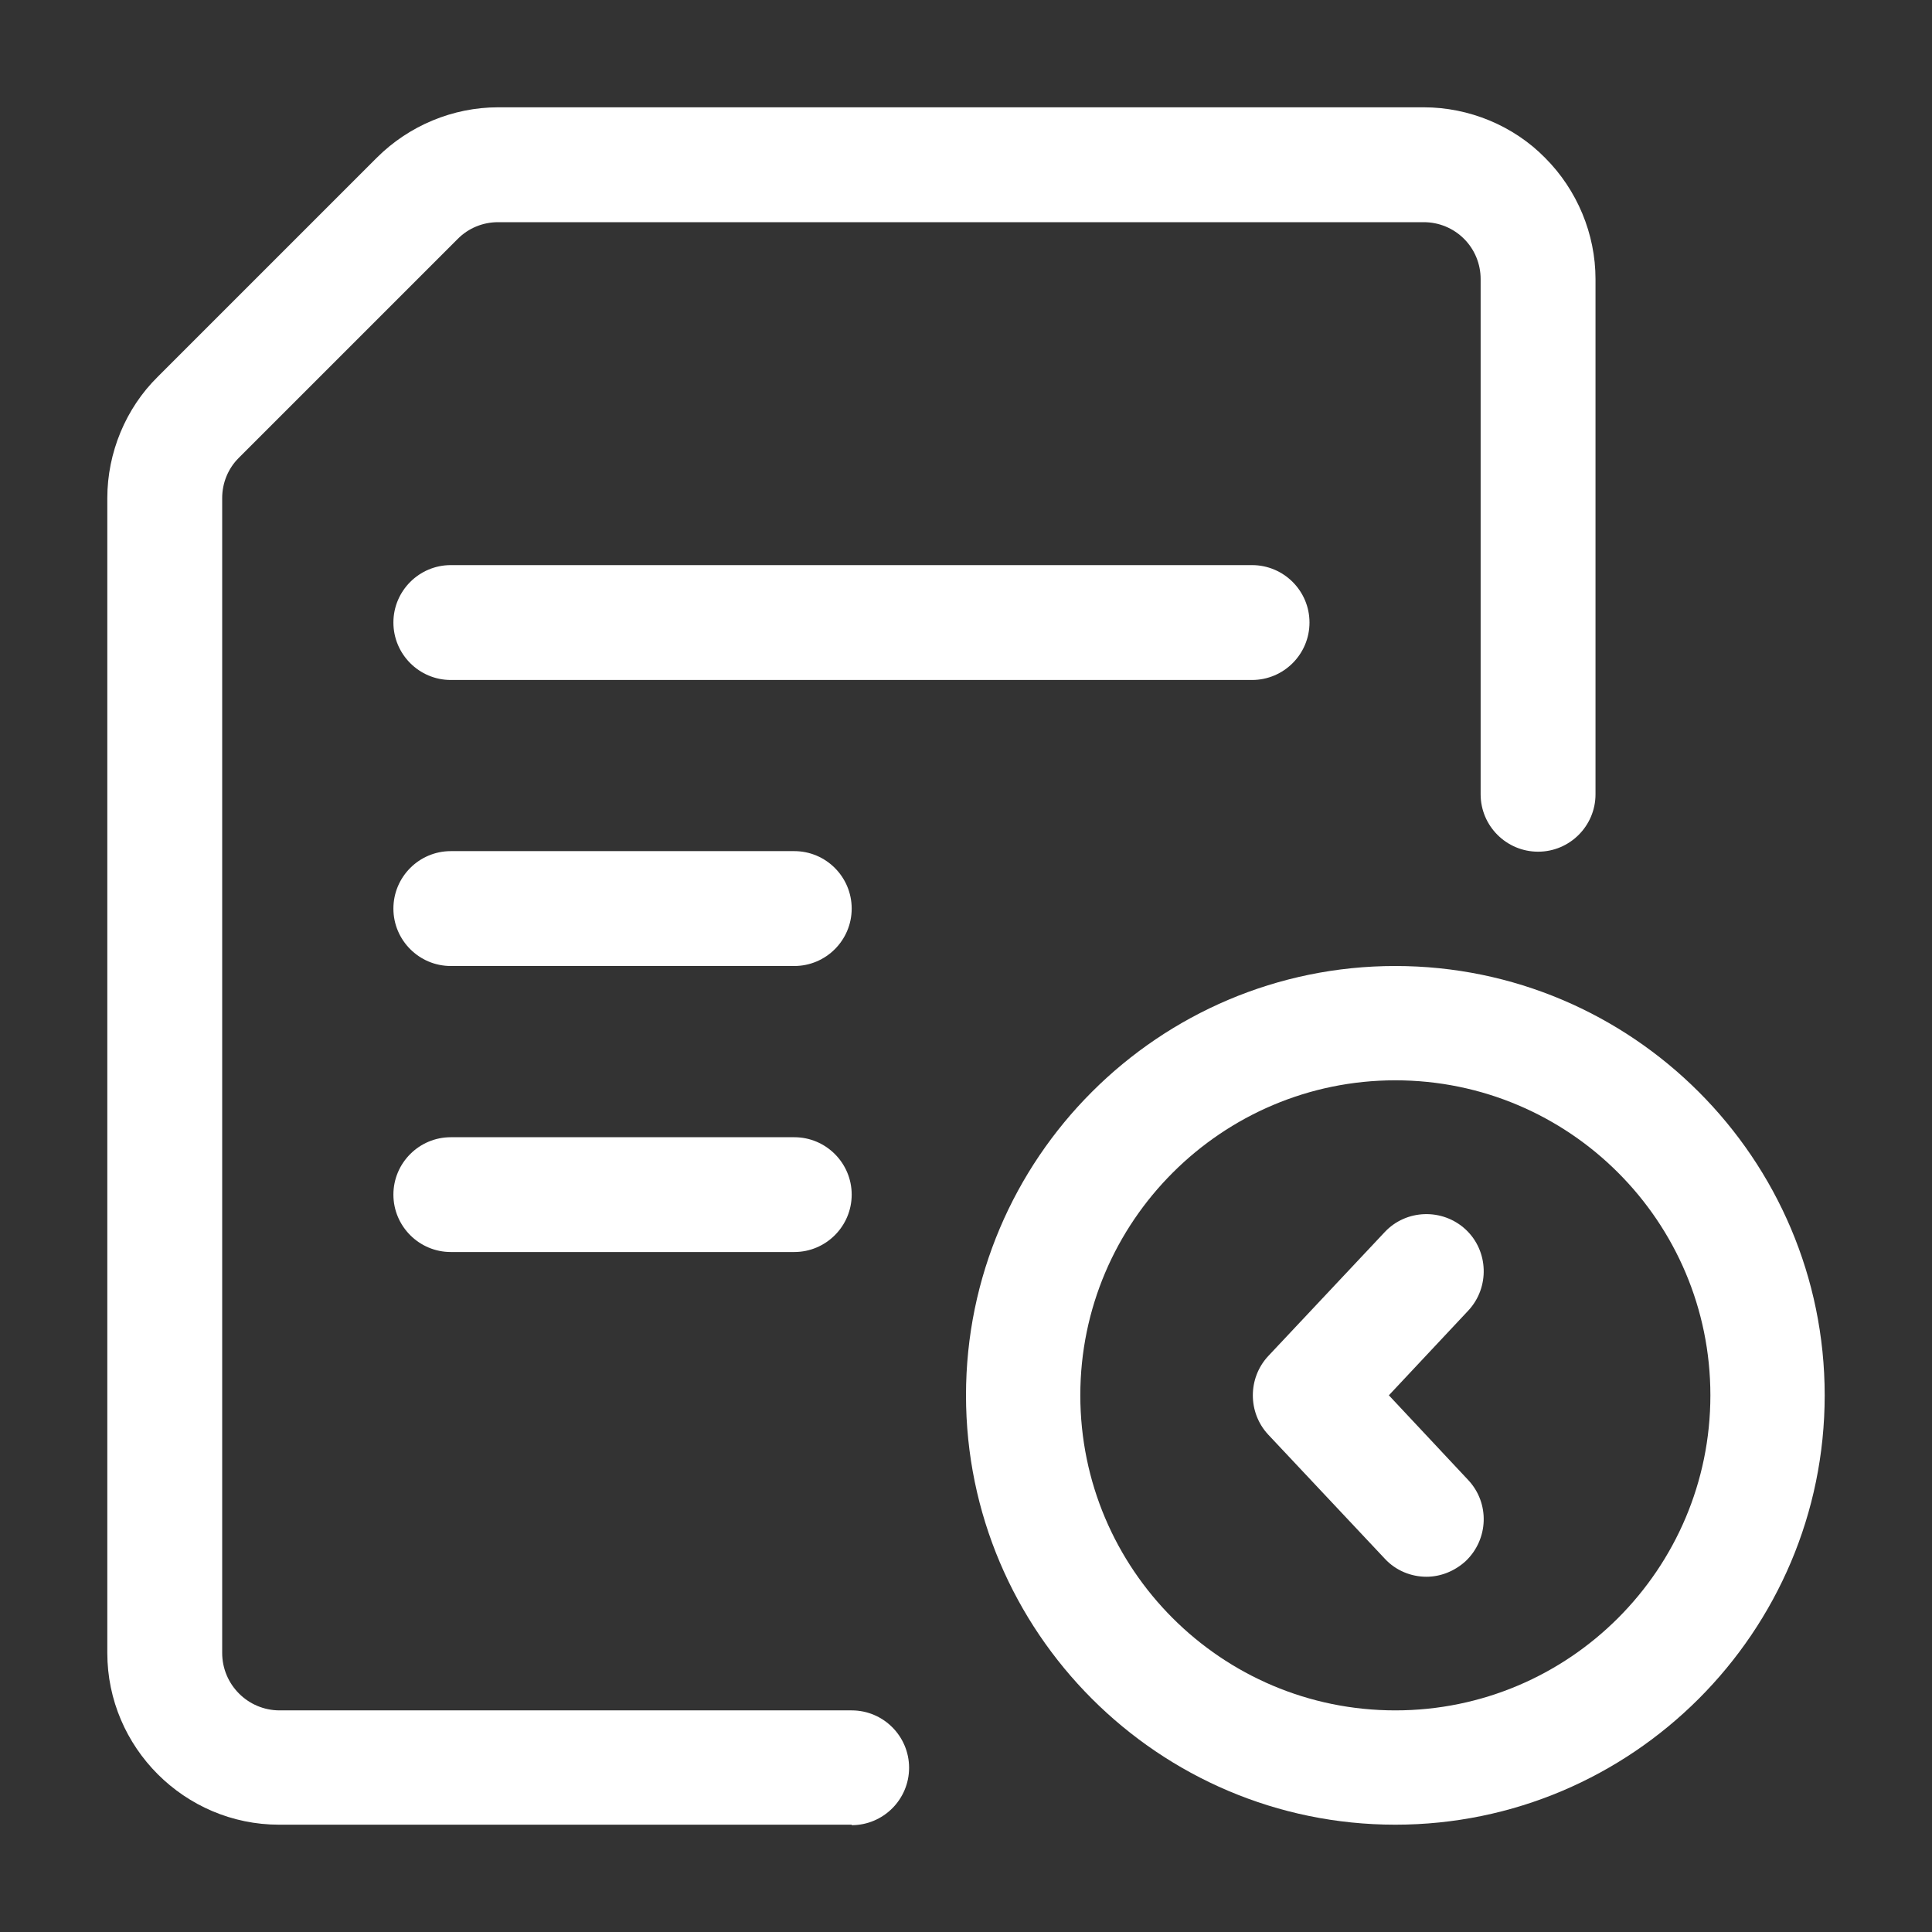 <svg width="24" height="24" viewBox="0 0 24 24" fill="none" xmlns="http://www.w3.org/2000/svg">
<rect x="0" y="0" width="24" height="24" fill="#333333" stroke="none"/>
<path d="M10.58 22.667H3.467C2.293 22.667 1.333 21.707 1.333 20.533V6.187C1.333 5.627 1.56 5.073 1.96 4.68L4.68 1.96C5.08 1.56 5.627 1.333 6.187 1.333H17.687C18.247 1.333 18.8 1.56 19.193 1.96C19.593 2.36 19.82 2.907 19.82 3.467V9.867C19.82 10.26 19.5 10.58 19.107 10.58C18.713 10.58 18.393 10.26 18.393 9.867V3.467C18.393 3.28 18.32 3.1 18.187 2.967C18.053 2.833 17.873 2.76 17.687 2.76H6.187C6 2.76 5.82 2.833 5.687 2.967L2.967 5.687C2.833 5.82 2.76 6 2.76 6.187V20.533C2.76 20.927 3.08 21.247 3.473 21.247H10.58C10.973 21.247 11.293 21.567 11.293 21.96C11.293 22.353 10.973 22.673 10.58 22.673V22.667Z" fill="white"/>
<path d="M15.553 8.447H5.6C5.207 8.447 4.887 8.127 4.887 7.733C4.887 7.34 5.207 7.02 5.6 7.02H15.553C15.947 7.02 16.267 7.34 16.267 7.733C16.267 8.127 15.947 8.447 15.553 8.447Z" fill="white"/>
<path d="M9.867 12H5.6C5.207 12 4.887 11.68 4.887 11.287C4.887 10.893 5.207 10.573 5.6 10.573H9.867C10.26 10.573 10.58 10.893 10.58 11.287C10.58 11.68 10.26 12 9.867 12Z" fill="white"/>
<path d="M9.867 15.553H5.6C5.207 15.553 4.887 15.233 4.887 14.84C4.887 14.447 5.207 14.127 5.6 14.127H9.867C10.26 14.127 10.58 14.447 10.58 14.84C10.58 15.233 10.26 15.553 9.867 15.553Z" fill="white"/>
<path d="M17.333 22.667C14.393 22.667 12 20.273 12 17.333C12 14.393 14.393 12 17.333 12C20.273 12 22.667 14.393 22.667 17.333C22.667 20.273 20.273 22.667 17.333 22.667ZM17.333 13.42C15.18 13.42 13.42 15.173 13.42 17.333C13.42 19.493 15.173 21.247 17.333 21.247C19.493 21.247 21.247 19.493 21.247 17.333C21.247 15.173 19.493 13.42 17.333 13.42Z" fill="white"/>
<path d="M17.72 19.587C17.533 19.587 17.34 19.513 17.2 19.36L15.753 17.82C15.5 17.547 15.5 17.12 15.753 16.847L17.2 15.307C17.467 15.02 17.92 15.007 18.207 15.273C18.493 15.54 18.507 15.993 18.24 16.28L17.253 17.333L18.24 18.387C18.507 18.673 18.493 19.12 18.207 19.393C18.067 19.52 17.893 19.587 17.72 19.587Z" fill="white"/>
</svg>
